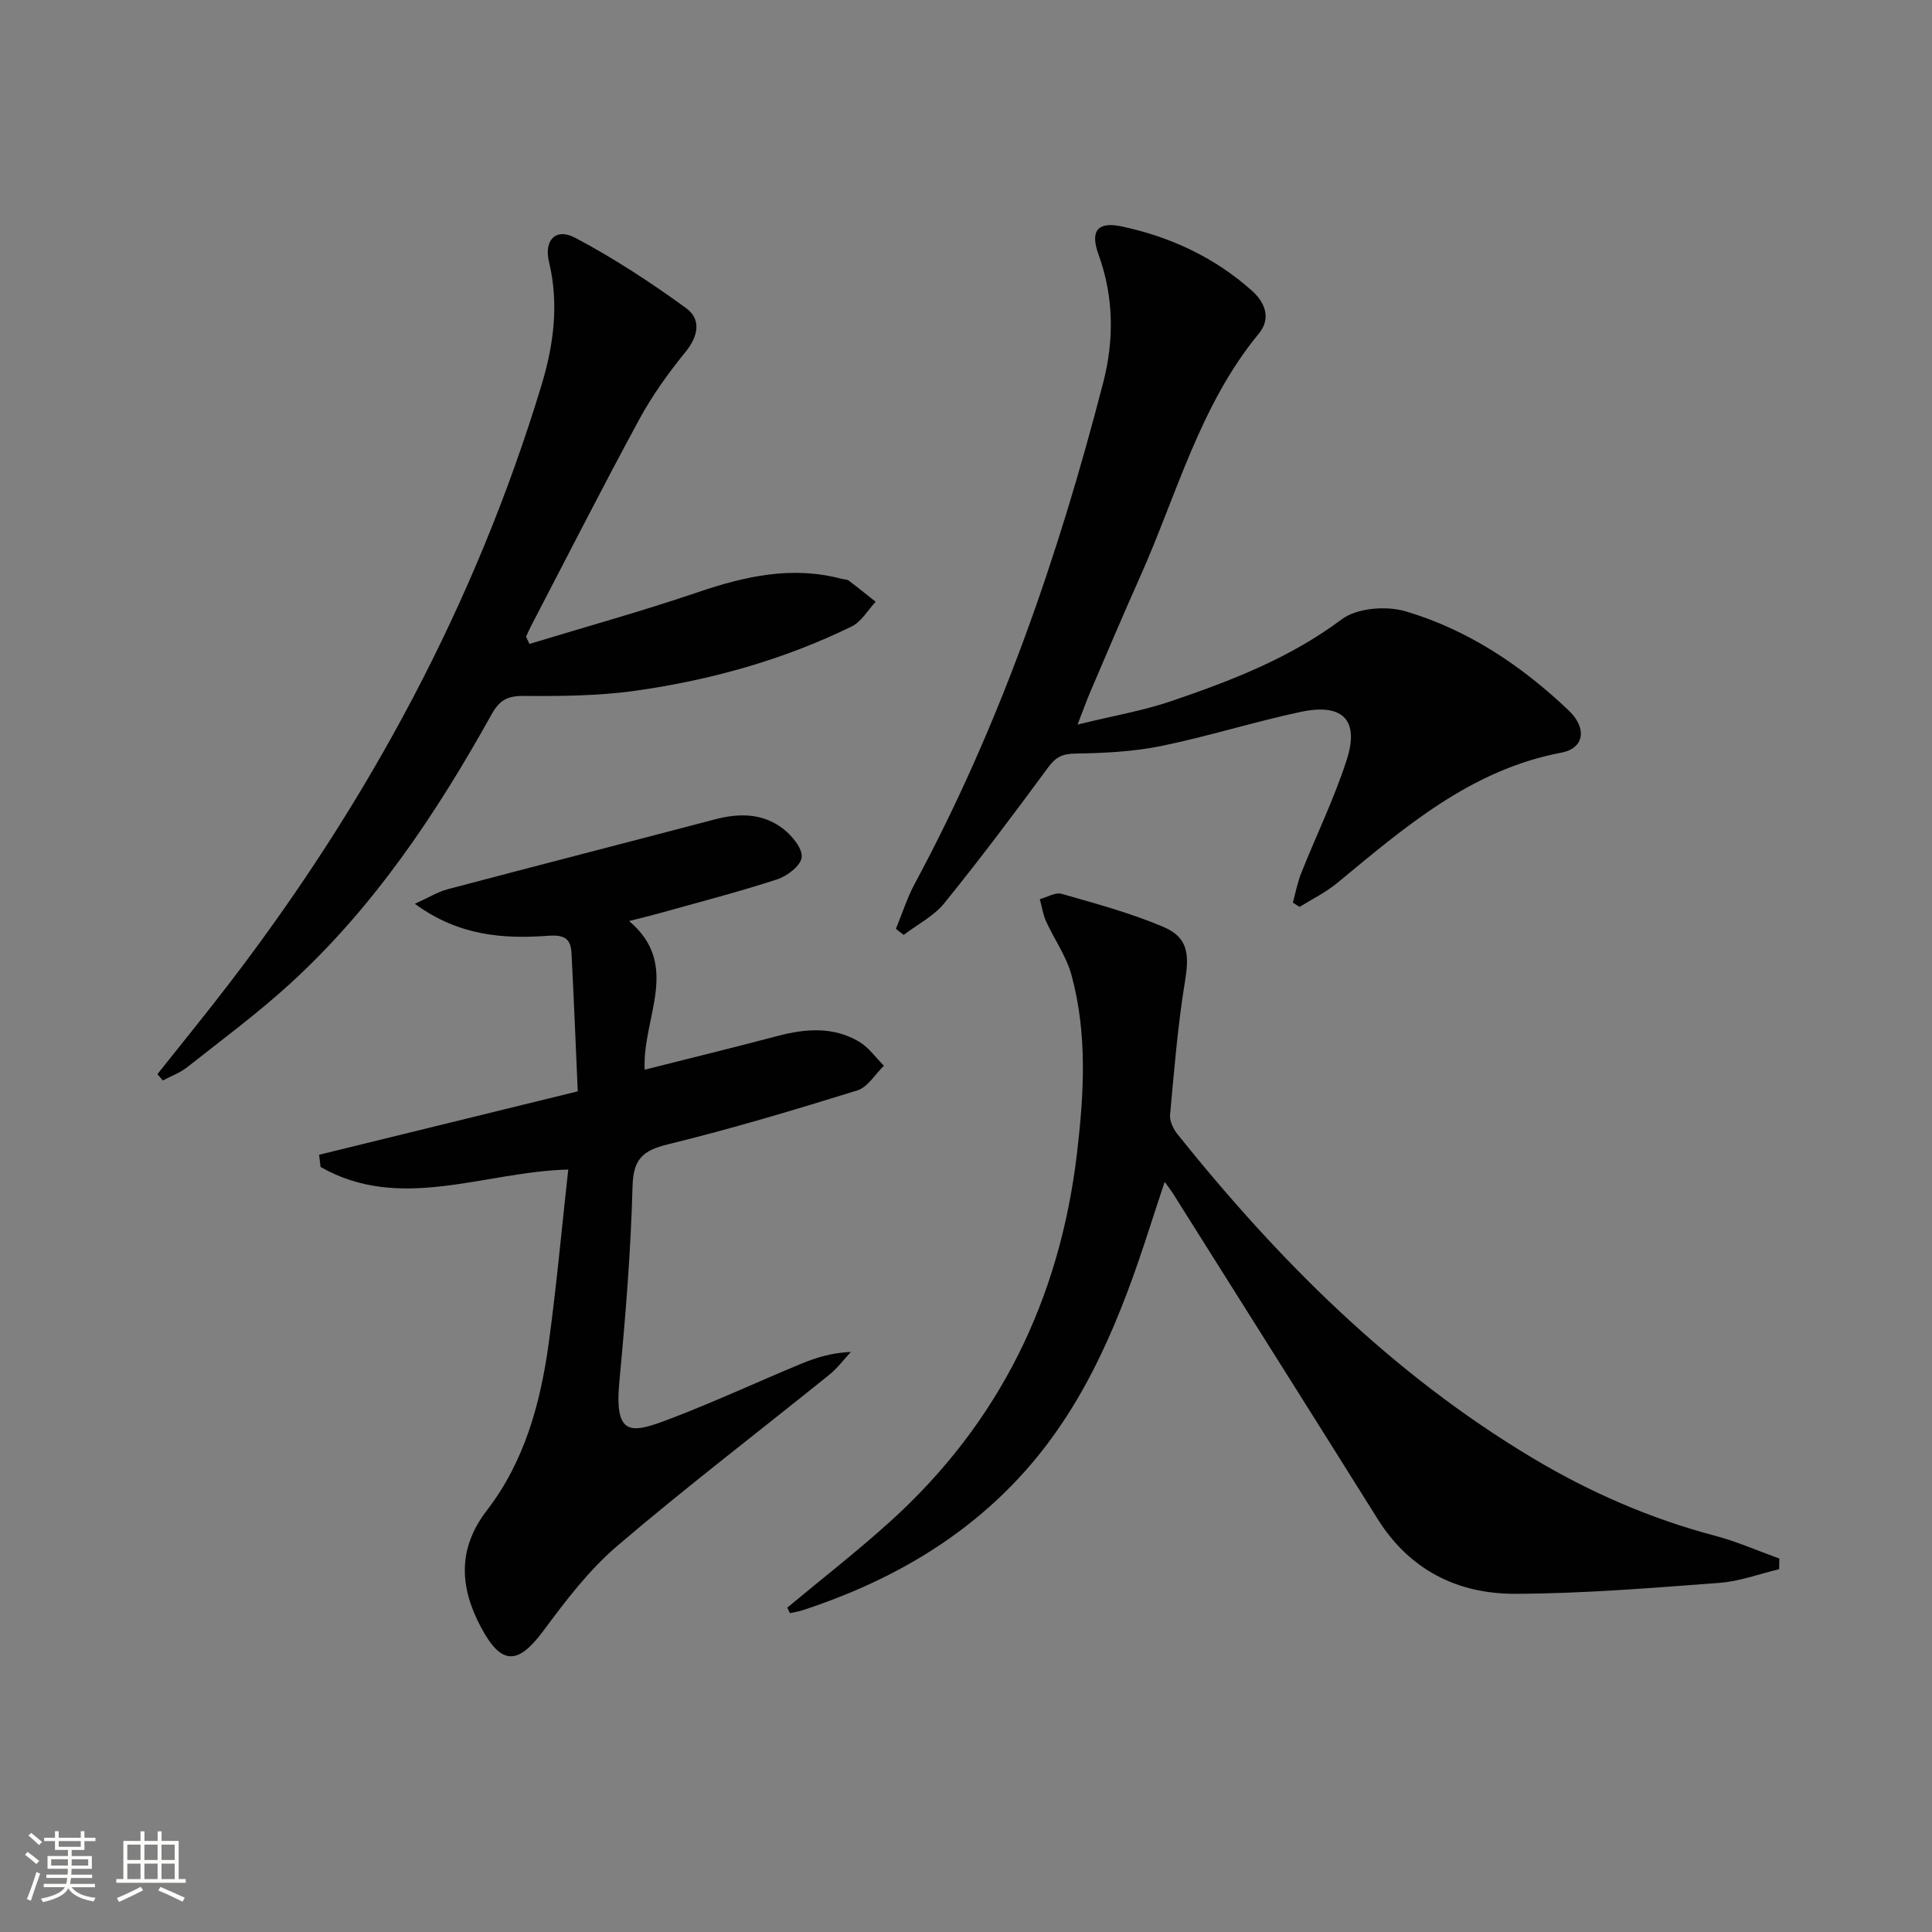 <svg enable-background="new 0 0 400 400" viewBox="0 0 400 400" xmlns="http://www.w3.org/2000/svg"><rect x="0" y="0" width="400" height="400" fill="#808080" stroke="none"/><path d="m5.17 384 .55-.58c.85.61 1.65 1.24 2.4 1.87l-.59.64c-.83-.73-1.62-1.38-2.36-1.93m1.22 9.53-.82-.34c.71-1.76 1.37-3.64 1.98-5.63.24.13.5.25.76.36-.6 1.67-1.24 3.54-1.92 5.61m-.5-13.5.57-.54c.56.44 1.31 1.06 2.26 1.87l-.64.64c-.68-.66-1.41-1.32-2.19-1.97m3.25.46h2.24v-1.36h.77v1.36h4.57v-1.36h.76v1.36h2.28v.69h-2.28v1.84h-2.64v1.26h4.18v2.64h-4.21c0 .45-.02.86-.05 1.21h4.32v.69h-4.38c-.04.34-.1.75-.19 1.22h5.15v.69h-4.82c.87 1.19 2.51 1.92 4.93 2.19-.17.31-.3.57-.37.76-2.77-.49-4.52-1.41-5.26-2.76-.56 1.26-2.3 2.23-5.24 2.9-.12-.24-.26-.48-.43-.72 2.73-.55 4.38-1.34 4.96-2.38h-4.38v-.69h4.65c.1-.38.17-.79.21-1.22h-4.32v-.69h4.4c.03-.34.05-.75.05-1.21h-4.2v-2.64h4.23v-1.26h-2.69v-1.84h-2.24zm1.46 4.46v1.29h3.45c.01-.4.02-.57.01-.53v-.32-.45h-3.46zm1.55-2.59h4.57v-1.19h-4.57zm6.11 2.59h-3.42v.77c-.01.19-.01.37-.02.53h3.44z" fill="#fbfcfa"/><path d="m32.63 379.16h.82v1.98h3.54v7.89h1.46v.78h-14.37v-.78h1.46v-7.89h3.55v-1.98h.82v1.98h2.73v-1.98zm-3.49 11.48.5.73c-1.61.82-3.28 1.63-5 2.41-.13-.27-.28-.55-.44-.82 1.75-.72 3.4-1.49 4.94-2.32m-2.78-5.55h2.73v-3.18h-2.73zm0 3.95h2.73v-3.2h-2.73zm3.54-3.95h2.73v-3.18h-2.73zm0 3.95h2.73v-3.2h-2.73zm7.89 4.68c-1.84-.92-3.51-1.7-5.02-2.32l.45-.73c1.89.8 3.57 1.55 5.04 2.23zm-1.62-11.81h-2.73v3.18h2.73zm-2.73 7.13h2.73v-3.2h-2.73z" fill="#fbfcfa"/><g fill="#010102"><path d="m163 332.84c7.12-5.93 14.46-11.63 21.33-17.85 22.53-20.38 35.04-45.95 38.62-75.99 1.48-12.42 2.22-24.9-1.11-37.13-1.06-3.9-3.57-7.39-5.27-11.14-.64-1.42-.87-3.04-1.29-4.57 1.52-.4 3.24-1.48 4.53-1.1 7.13 2.05 14.36 3.98 21.15 6.89 5.05 2.17 5.29 5.7 4.38 11.22-1.5 9.14-2.24 18.4-3.09 27.63-.12 1.29.67 2.94 1.53 4.02 20.95 26.15 44.38 49.59 73.36 66.95 11.9 7.13 24.46 12.63 37.9 16.18 4.55 1.2 8.91 3.13 13.35 4.73-.01.74-.02 1.47-.04 2.21-4.13.98-8.21 2.52-12.39 2.83-14.08 1.05-28.18 2.22-42.28 2.26-11.91.03-21.86-4.94-28.46-15.5-14.11-22.54-28.31-45.03-42.47-67.54-.35-.55-.76-1.06-1.62-2.24-1.12 3.41-2.08 6.27-3 9.14-5.93 18.44-12.96 36.35-26.16 51.03-12.45 13.84-28.1 22.68-45.62 28.46-.91.3-1.87.45-2.8.66-.17-.38-.36-.76-.55-1.15z"/><path d="m117.65 242.14c-17.51.46-34.76 8.9-51.28-.53-.1-.84-.2-1.68-.3-2.53 17.53-4.3 35.06-8.6 53.55-13.13-.43-9.73-.81-19.14-1.29-28.54-.15-2.92-1.27-3.92-4.78-3.67-9.3.68-18.56.06-27.66-6.62 2.9-1.31 4.78-2.48 6.82-3.02 18.44-4.88 36.91-9.62 55.35-14.47 5.09-1.34 10.01-1.26 14.21 2.06 1.78 1.41 3.92 4.02 3.71 5.82-.2 1.73-3 3.87-5.07 4.55-8.04 2.62-16.25 4.74-24.4 7.02-1.75.49-3.51.91-6.26 1.61 10.84 9.18 2.71 19.9 3.22 30.78 9.37-2.37 18.46-4.59 27.51-6.98 5.8-1.53 11.54-1.98 16.87 1.17 2 1.18 3.46 3.3 5.16 4.99-1.82 1.75-3.36 4.44-5.51 5.11-12.99 4.03-26.04 7.94-39.25 11.17-5.22 1.28-7.14 3.08-7.29 8.71-.36 13.45-1.45 26.89-2.72 40.3-1.13 11.86 2.6 10.83 10.83 7.68 8.99-3.44 17.75-7.51 26.64-11.2 3.17-1.32 6.46-2.35 10.46-2.52-1.47 1.58-2.78 3.36-4.44 4.7-14.64 11.81-29.6 23.23-43.9 35.43-5.86 5-10.7 11.36-15.32 17.6-5.3 7.15-8.72 7.17-12.93-.72-4.45-8.34-4.86-16.31 1.23-24.21 7.84-10.19 11.1-22.24 12.81-34.69 1.61-11.82 2.68-23.7 4.03-35.87z"/><path d="m185.49 192.31c1.29-3.14 2.32-6.42 3.92-9.39 17.66-32.82 29.71-67.75 38.99-103.69 2.27-8.78 2.23-17.74-.96-26.53-1.79-4.91-.2-6.9 4.85-5.81 10.03 2.15 19.19 6.39 26.92 13.31 2.78 2.49 3.96 5.78 1.43 8.85-12.25 14.86-16.98 33.35-24.62 50.42-3.53 7.89-6.88 15.85-10.29 23.78-.7 1.64-1.3 3.32-2.63 6.76 7.41-1.82 13.55-2.86 19.37-4.84 12.42-4.23 24.58-8.91 35.34-16.96 3.14-2.35 9.2-2.82 13.18-1.65 12.93 3.82 24.04 11.25 33.79 20.53 3.87 3.69 3.22 7.85-1.52 8.74-18.76 3.55-32.44 15.46-46.44 27.01-2.35 1.94-5.16 3.3-7.76 4.93-.46-.3-.93-.6-1.39-.9.56-2.03.95-4.13 1.72-6.07 3.13-7.86 6.87-15.51 9.45-23.54 2.63-8.2-.85-11.71-9.49-9.88-9.72 2.06-19.24 5.09-28.97 7.08-5.8 1.18-11.83 1.46-17.77 1.56-2.68.04-4.05.75-5.61 2.87-6.98 9.5-14.06 18.93-21.48 28.09-2.18 2.7-5.58 4.41-8.42 6.58-.56-.41-1.09-.83-1.61-1.25z"/><path d="m32.59 222.39c5.04-6.35 10.17-12.62 15.09-19.06 28.66-37.44 50.72-78.35 64.43-123.58 2.52-8.32 3.65-16.83 1.55-25.56-1.08-4.48 1.44-7.07 5.39-4.98 7.99 4.22 15.63 9.23 22.96 14.55 3.22 2.33 2.61 5.82-.13 9.17-3.55 4.35-6.87 9.01-9.55 13.94-7.68 14.16-14.98 28.53-22.42 42.82-.36.69-.66 1.41-.99 2.12.23.5.46 1.01.69 1.51 11.64-3.54 23.38-6.8 34.89-10.71 9.79-3.33 19.51-5.5 29.78-2.76.48.13 1.08.08 1.44.36 1.89 1.42 3.73 2.91 5.58 4.38-1.63 1.73-2.95 4.12-4.95 5.1-14.14 6.92-29.19 11.11-44.71 13.31-7.69 1.09-15.57 1.14-23.35 1.09-3.36-.02-4.96 1-6.54 3.86-11.38 20.44-24.29 39.82-41.7 55.72-6.74 6.16-14.12 11.62-21.29 17.28-1.48 1.17-3.35 1.85-5.05 2.75-.38-.45-.75-.88-1.12-1.31z"/></g></svg>
